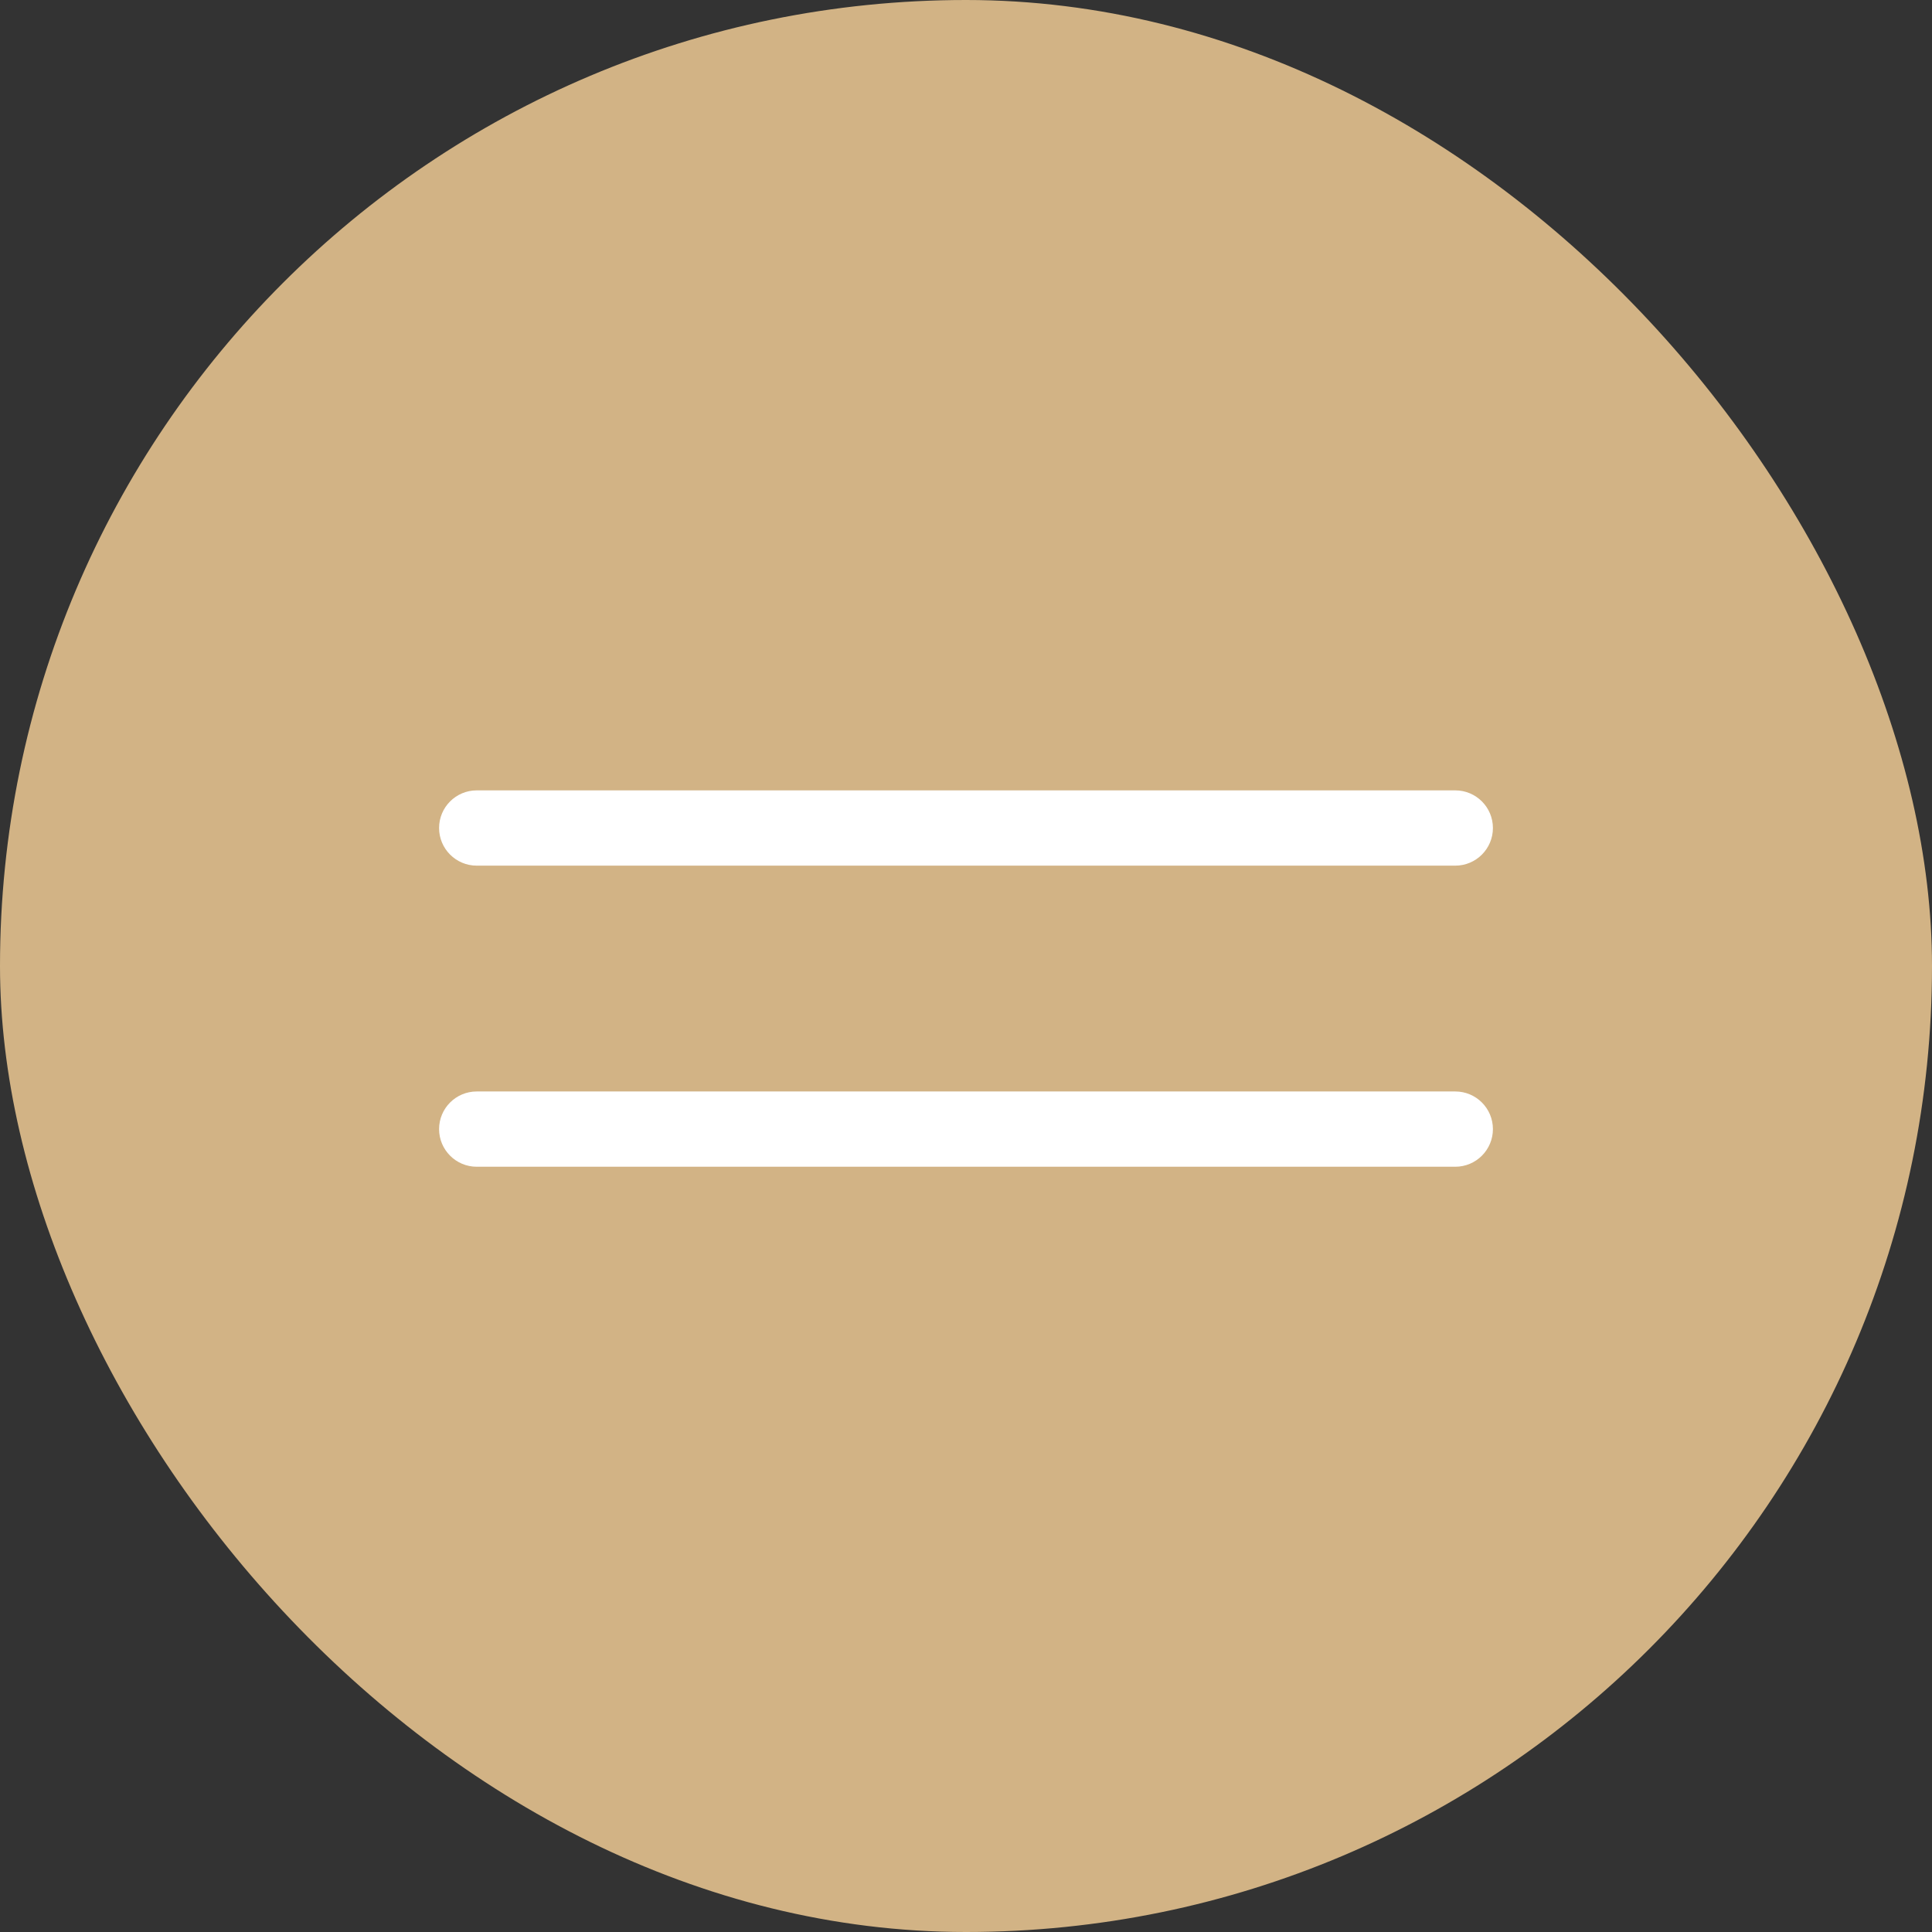 <?xml version="1.0" encoding="UTF-8"?> <svg xmlns="http://www.w3.org/2000/svg" width="52" height="52" viewBox="0 0 52 52" fill="none"><rect x="0" y="0" width="52" height="52" fill="#333333" stroke="none"/> <rect width="52" height="52" rx="26" fill="#D2B385"></rect> <path d="M39.169 21.273H12.831C12.272 21.273 11.818 21.726 11.818 22.286C11.818 22.845 12.272 23.299 12.831 23.299H39.169C39.728 23.299 40.182 22.845 40.182 22.286C40.182 21.726 39.728 21.273 39.169 21.273Z" fill="white"></path> <path d="M39.169 29.377H12.831C12.272 29.377 11.818 29.83 11.818 30.39C11.818 30.949 12.272 31.403 12.831 31.403H39.169C39.728 31.403 40.182 30.949 40.182 30.39C40.182 29.83 39.728 29.377 39.169 29.377Z" fill="white"></path> </svg> 